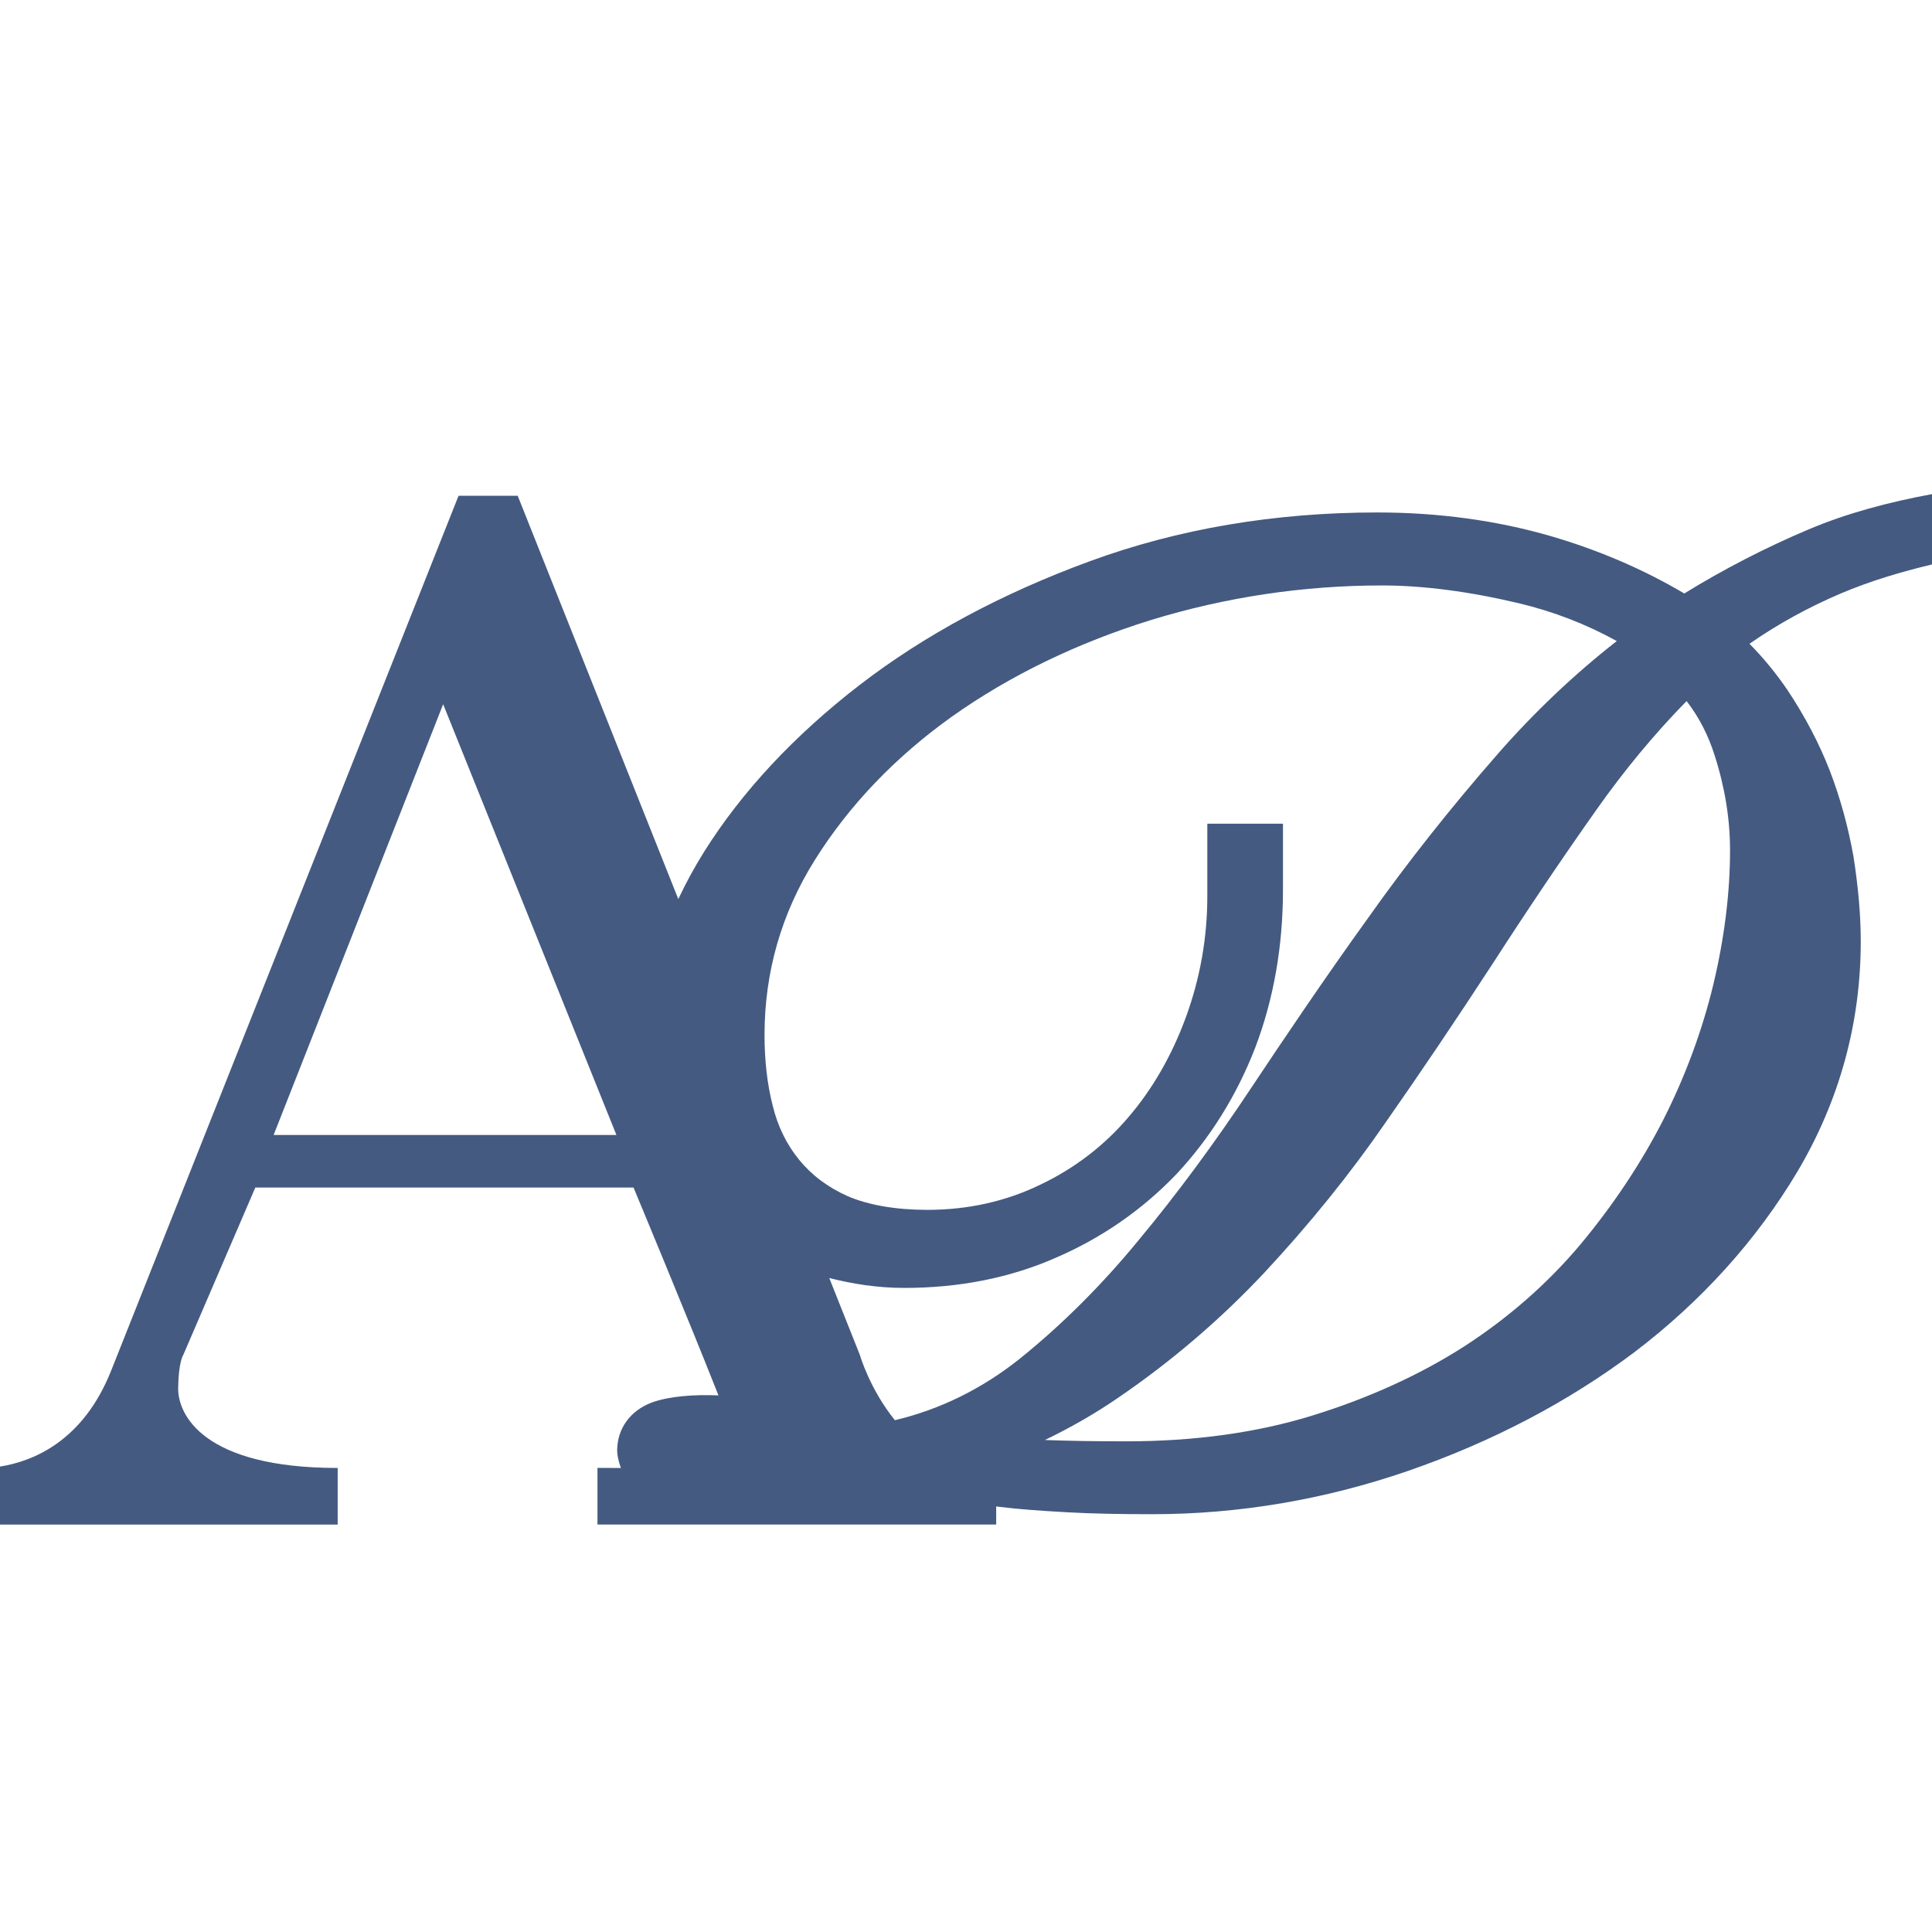 <?xml version="1.0" encoding="iso-8859-1"?>
<!-- Generator: Adobe Illustrator 16.0.0, SVG Export Plug-In . SVG Version: 6.00 Build 0)  -->
<!DOCTYPE svg PUBLIC "-//W3C//DTD SVG 1.1//EN" "http://www.w3.org/Graphics/SVG/1.1/DTD/svg11.dtd">
<svg version="1.1" id="Layer_1" xmlns="http://www.w3.org/2000/svg" xmlns:xlink="http://www.w3.org/1999/xlink" x="0px" y="0px"
	 width="32px" height="32px" viewBox="0 0 32 32" style="enable-background:new 0 0 32 32;" xml:space="preserve">
<path style="fill:#445A81;" d="M32,9.349V8.184c-0.711,0.132-1.403,0.313-2.047,0.586c-0.714,0.302-1.404,0.658-2.056,1.06
	c-0.674-0.399-1.416-0.718-2.21-0.95c-0.896-0.26-1.863-0.392-2.877-0.392c-1.695,0-3.296,0.271-4.757,0.807
	c-1.459,0.534-2.743,1.224-3.818,2.053c-1.079,0.833-1.943,1.759-2.569,2.754c-0.166,0.264-0.308,0.528-0.431,0.79l-2.66-6.68h-0.98
	L1.844,22.695C1.375,23.881,0.537,24.206,0,24.291v0.961h5.593v-0.938c-2.215,0-2.646-0.875-2.642-1.32
	c0.005-0.443,0.086-0.555,0.086-0.555l1.192-2.77h6.264c0,0,0.907,2.176,1.407,3.443c-0.41-0.017-0.814,0.014-1.102,0.117
	c-0.36,0.135-0.576,0.434-0.576,0.8c0,0.067,0.021,0.173,0.062,0.285l-0.388-0.001v0.938H16.5v-0.3
	c0.018,0.002,0.031,0.005,0.05,0.007c0.332,0.041,0.711,0.067,1.124,0.09c0.408,0.023,0.883,0.032,1.412,0.032
	c1.43,0,2.855-0.241,4.238-0.718c1.391-0.481,2.65-1.142,3.745-1.964c1.11-0.844,2.021-1.851,2.703-2.994
	c0.695-1.174,1.048-2.457,1.048-3.813c0-0.421-0.039-0.878-0.12-1.402c-0.088-0.495-0.22-0.973-0.392-1.422
	c-0.175-0.451-0.412-0.903-0.706-1.344c-0.19-0.278-0.4-0.532-0.625-0.76c0.47-0.327,0.978-0.606,1.514-0.834
	C30.979,9.622,31.486,9.472,32,9.349z M4.532,18.799l2.808-7.135l2.87,7.135H4.532z M14.822,23.523
	c-0.419-0.518-0.581-1.084-0.581-1.084l-0.506-1.271c0.385,0.097,0.793,0.164,1.245,0.164c0.91,0,1.754-0.168,2.506-0.499
	c0.757-0.326,1.429-0.791,1.998-1.384c0.562-0.601,1.002-1.308,1.309-2.103c0.304-0.802,0.457-1.679,0.457-2.606v-1.097h-1.253
	v1.202c0,0.685-0.119,1.357-0.353,1.998c-0.234,0.64-0.557,1.2-0.959,1.667c-0.401,0.47-0.892,0.845-1.458,1.114
	c-0.567,0.275-1.196,0.415-1.868,0.415c-0.521,0-0.977-0.079-1.319-0.227c-0.327-0.146-0.598-0.348-0.805-0.604
	c-0.208-0.255-0.354-0.554-0.436-0.893c-0.09-0.349-0.136-0.743-0.136-1.173c0-1.041,0.28-2.015,0.833-2.897
	c0.567-0.906,1.333-1.707,2.275-2.379c0.956-0.677,2.063-1.214,3.291-1.596c1.239-0.38,2.527-0.573,3.828-0.573
	c0.68,0,1.442,0.099,2.268,0.295c0.571,0.136,1.115,0.346,1.621,0.626c-0.705,0.551-1.366,1.178-1.968,1.866
	c-0.779,0.89-1.502,1.803-2.145,2.712c-0.727,1.008-1.419,2.037-1.94,2.82c-0.609,0.918-1.238,1.77-1.871,2.53
	c-0.607,0.74-1.27,1.4-1.966,1.96C16.263,23.005,15.568,23.346,14.822,23.523z M28.38,16.299c-0.184,0.764-0.462,1.519-0.828,2.243
	c-0.367,0.719-0.83,1.416-1.376,2.071c-0.542,0.645-1.189,1.212-1.924,1.688c-0.739,0.473-1.584,0.857-2.512,1.144
	c-0.916,0.284-1.954,0.428-3.083,0.428c-0.513,0-0.958-0.007-1.35-0.022c0.428-0.206,0.83-0.438,1.2-0.691
	c0.89-0.606,1.708-1.306,2.435-2.081c0.748-0.803,1.424-1.64,2.007-2.486c0.574-0.82,1.171-1.706,1.776-2.634
	c0.582-0.902,1.158-1.756,1.713-2.541c0.464-0.659,0.967-1.265,1.497-1.806c0.204,0.263,0.359,0.564,0.464,0.897
	c0.17,0.527,0.256,1.056,0.256,1.573C28.655,14.787,28.562,15.534,28.38,16.299z"/>
</svg>
